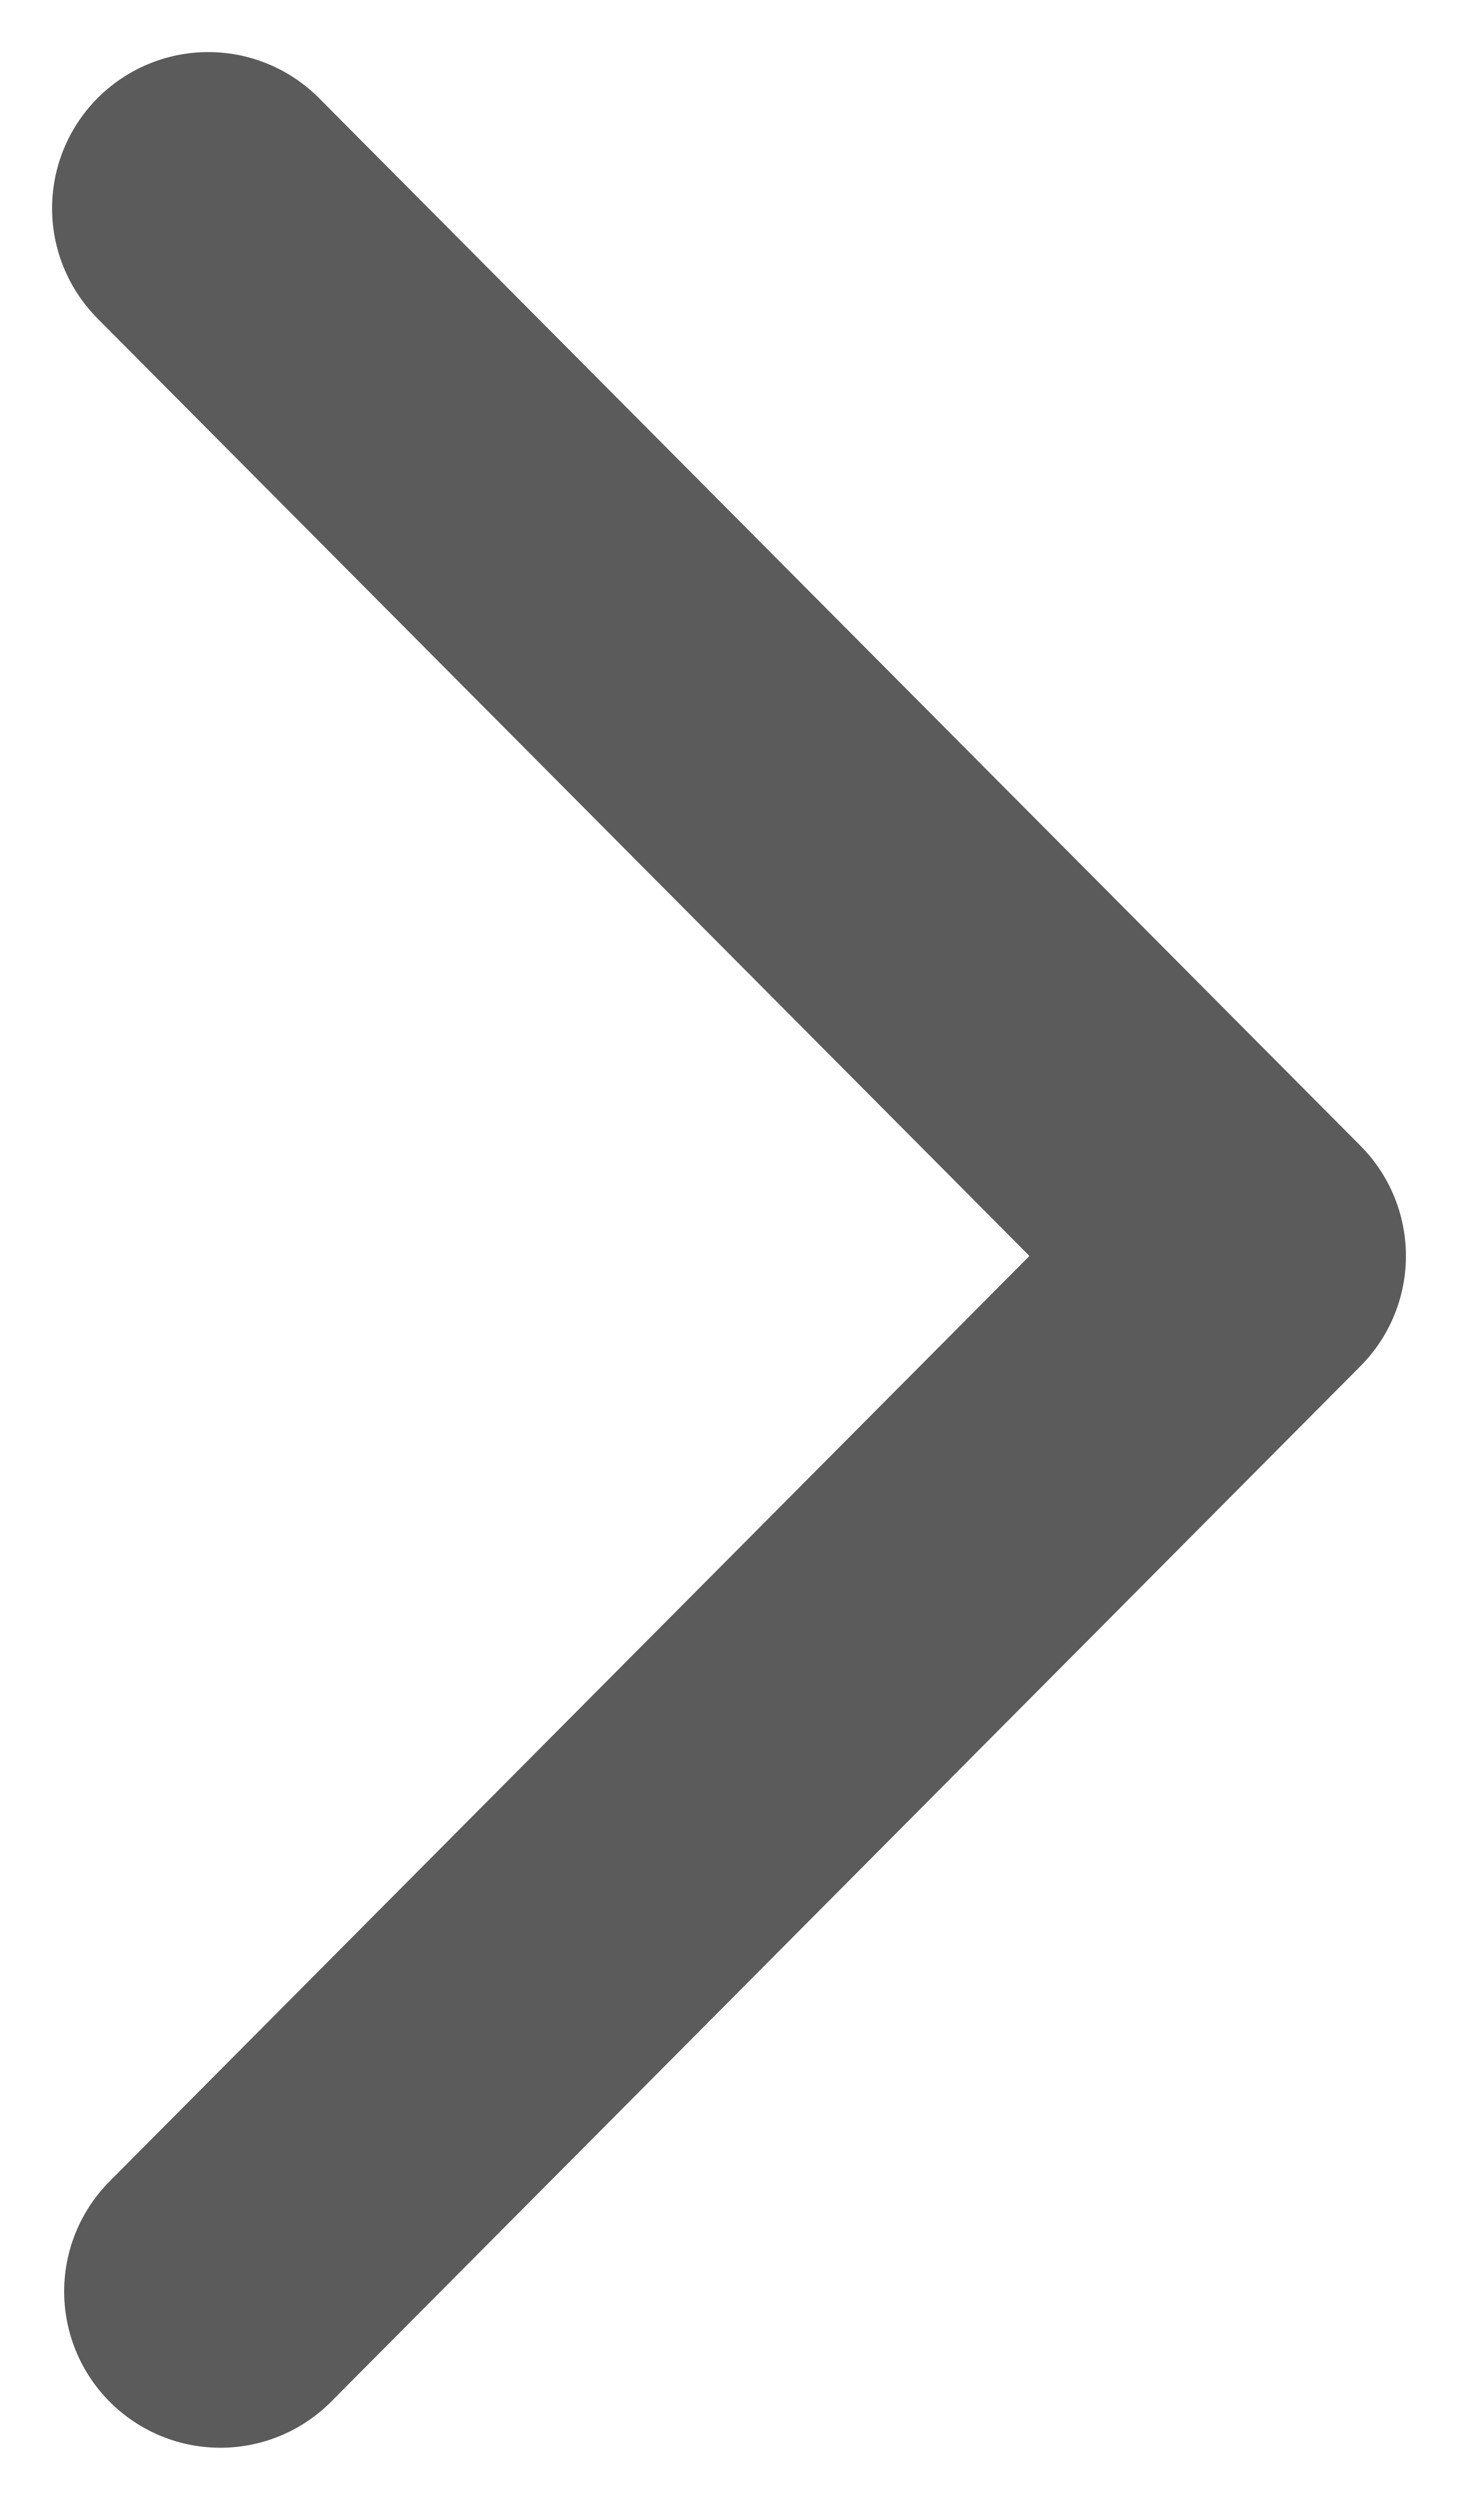 <svg width="7" height="12" viewBox="0 0 7 12" fill="none" xmlns="http://www.w3.org/2000/svg">
<path opacity="0.8" d="M1.058 11L6 6.029L1 1" stroke="#333333" stroke-width="1.5" stroke-linecap="round" stroke-linejoin="round"/>
</svg>
